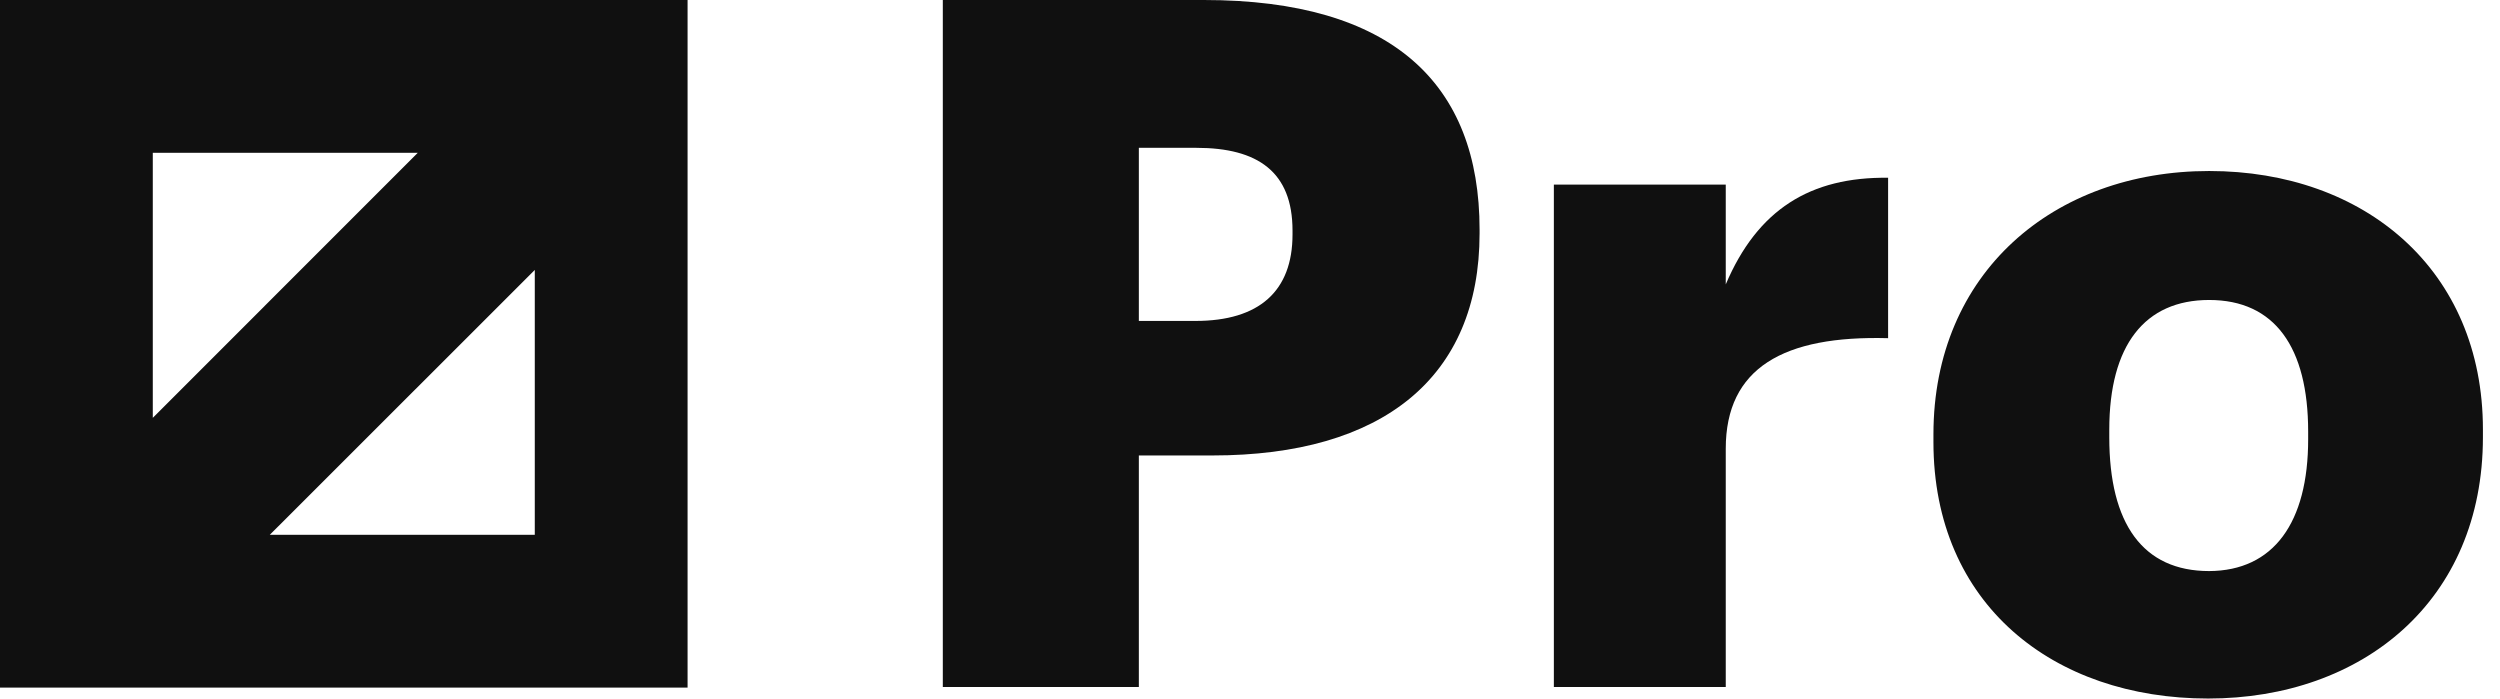 <svg width="136" height="38" viewBox="0 0 136 38" fill="none" xmlns="http://www.w3.org/2000/svg">
<path d="M51.289 0H65.489C75.733 0 80.489 4.547 80.489 12.492V12.7C80.489 20.541 75.21 24.777 65.96 24.777H61.953V37.373H51.289V0ZM65.035 17.459C68.498 17.459 70.313 15.838 70.313 12.756V12.544C70.313 9.358 68.433 8.042 65.087 8.042H61.953V17.459H65.035Z" fill="#101010"/>
<path d="M84.53 10.044H93.881V15.471C95.613 11.394 98.481 9.618 102.713 9.67V18.397C97.019 18.241 93.881 20.018 93.881 24.41V37.373H84.53V10.044Z" fill="#101010"/>
<path d="M105.179 24.046V23.627C105.179 14.844 111.714 9.303 120.179 9.303C128.643 9.303 135.071 14.688 135.071 23.364V23.783C135.071 32.67 128.536 38 120.12 38C111.704 38 105.179 32.878 105.179 24.046ZM125.564 23.897V23.482C125.564 18.879 123.736 16.319 120.179 16.319C116.677 16.319 114.745 18.775 114.745 23.374V23.793C114.745 28.497 116.573 31.066 120.179 31.066C123.684 31.049 125.564 28.434 125.564 23.897Z" fill="#101010"/>
<path d="M0 0V37.404H37.404V0H0ZM22.727 8.312L8.312 22.73V8.312H22.727ZM14.678 29.092L29.092 14.685V29.092H14.678Z" fill="#101010"/>
</svg>
